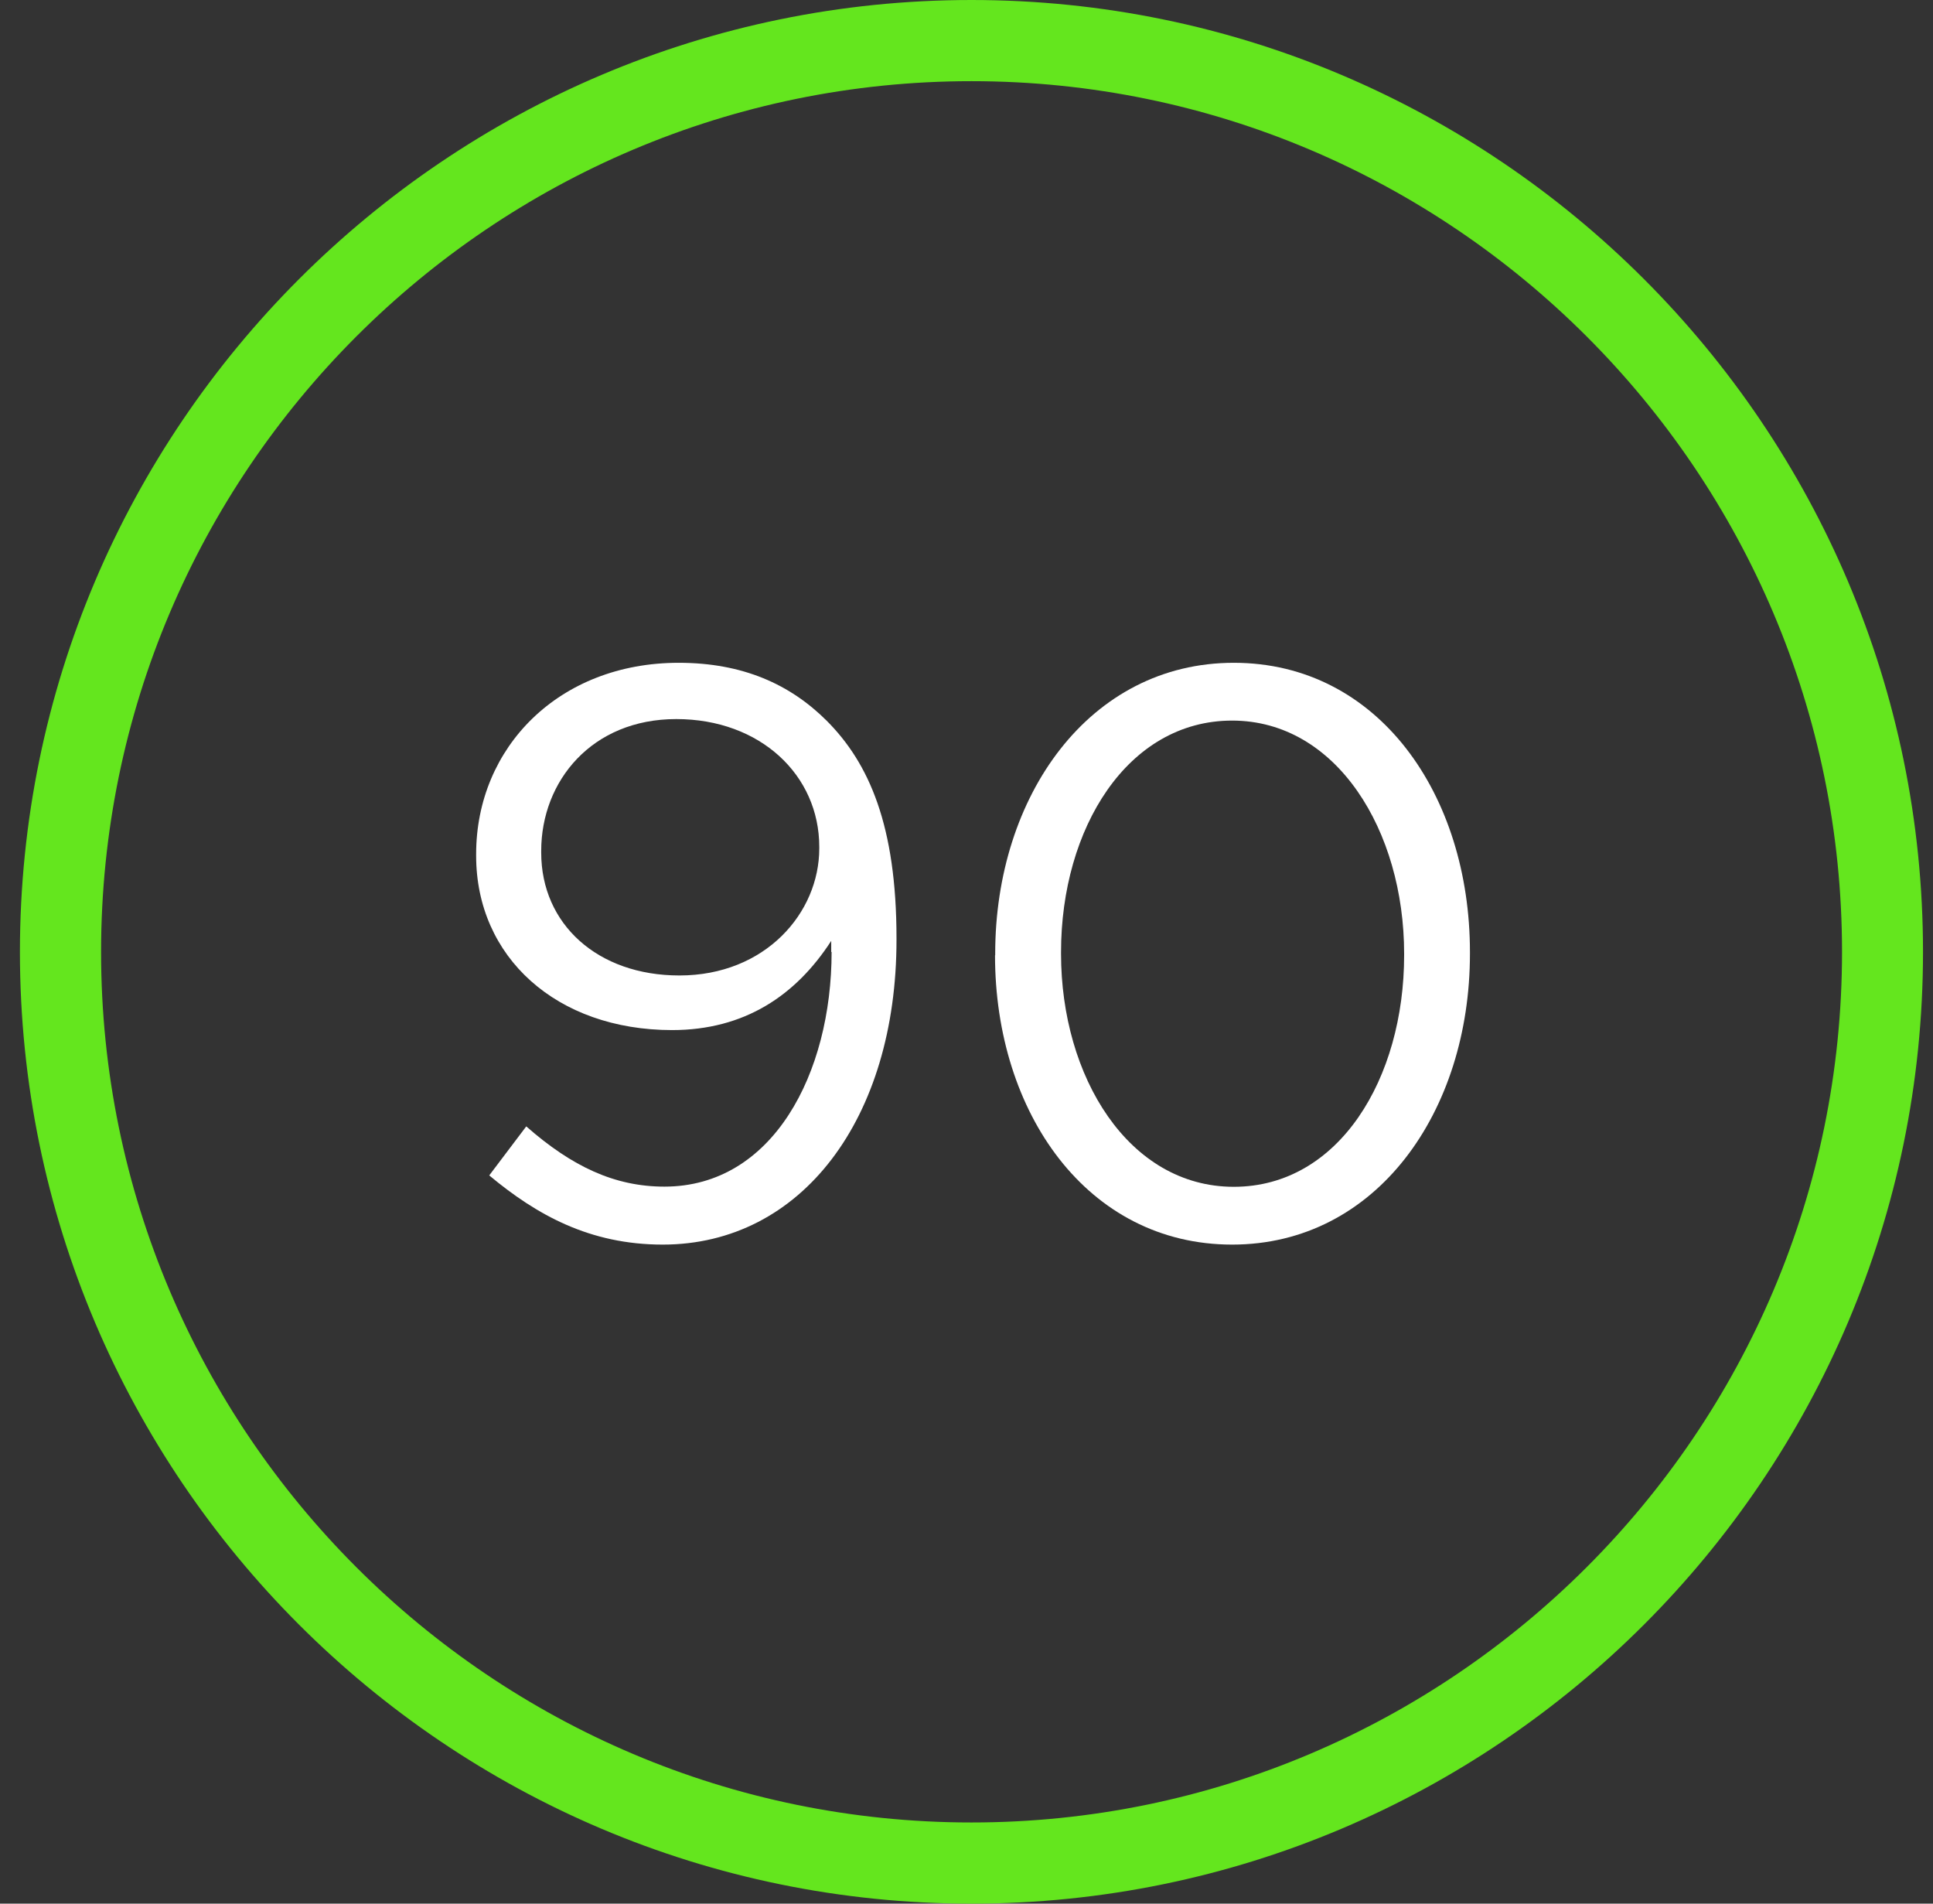 <svg width="65" height="64" viewBox="0 0 65 64" fill="none" xmlns="http://www.w3.org/2000/svg">
<rect x="0" y="0" width="65" height="64" fill="#333333" stroke="none"/>
<path d="M27.951 32.009V31.632C26.763 33.468 25.034 34.631 22.601 34.631C18.709 34.631 16.011 32.173 16.011 28.771V28.715C16.011 25.125 18.797 22.283 22.821 22.283C24.984 22.283 26.574 23.012 27.794 24.226C29.228 25.659 30.146 27.765 30.146 31.544V31.601C30.146 37.599 26.958 41.843 22.286 41.843C19.828 41.843 18.042 40.843 16.451 39.517L17.696 37.869C19.237 39.221 20.67 39.894 22.343 39.894C25.99 39.894 27.964 36.084 27.964 32.003L27.951 32.009ZM27.549 28.526V28.47C27.549 26.068 25.575 24.175 22.739 24.175C19.903 24.175 18.199 26.256 18.199 28.608V28.665C18.199 31.066 20.092 32.795 22.846 32.795C25.738 32.795 27.549 30.689 27.549 28.526Z" fill="white"/>
<path d="M33.465 32.116V32.06C33.465 26.766 36.628 22.283 41.488 22.283C46.348 22.283 49.429 26.715 49.429 32.009V32.066C49.429 37.36 46.298 41.843 41.432 41.843C36.565 41.843 33.459 37.41 33.459 32.116H33.465ZM47.216 32.116V32.06C47.216 27.929 44.946 24.226 41.432 24.226C37.917 24.226 35.679 27.847 35.679 32.009V32.066C35.679 36.197 37.948 39.9 41.488 39.9C45.028 39.9 47.216 36.254 47.216 32.116V32.116Z" fill="white"/>
<path d="M32.667 64C15.024 64 0.67 49.646 0.67 32.003C0.67 14.361 15.024 0 32.667 0C50.309 0 64.664 14.354 64.664 32.003C64.664 49.652 50.309 64 32.667 64V64ZM32.667 2.729C16.527 2.729 3.399 15.863 3.399 32.003C3.399 48.143 16.533 61.271 32.667 61.271C48.8 61.271 61.941 48.143 61.941 32.003C61.941 15.863 48.807 2.729 32.667 2.729Z" fill="#64E61E"/>
</svg>
